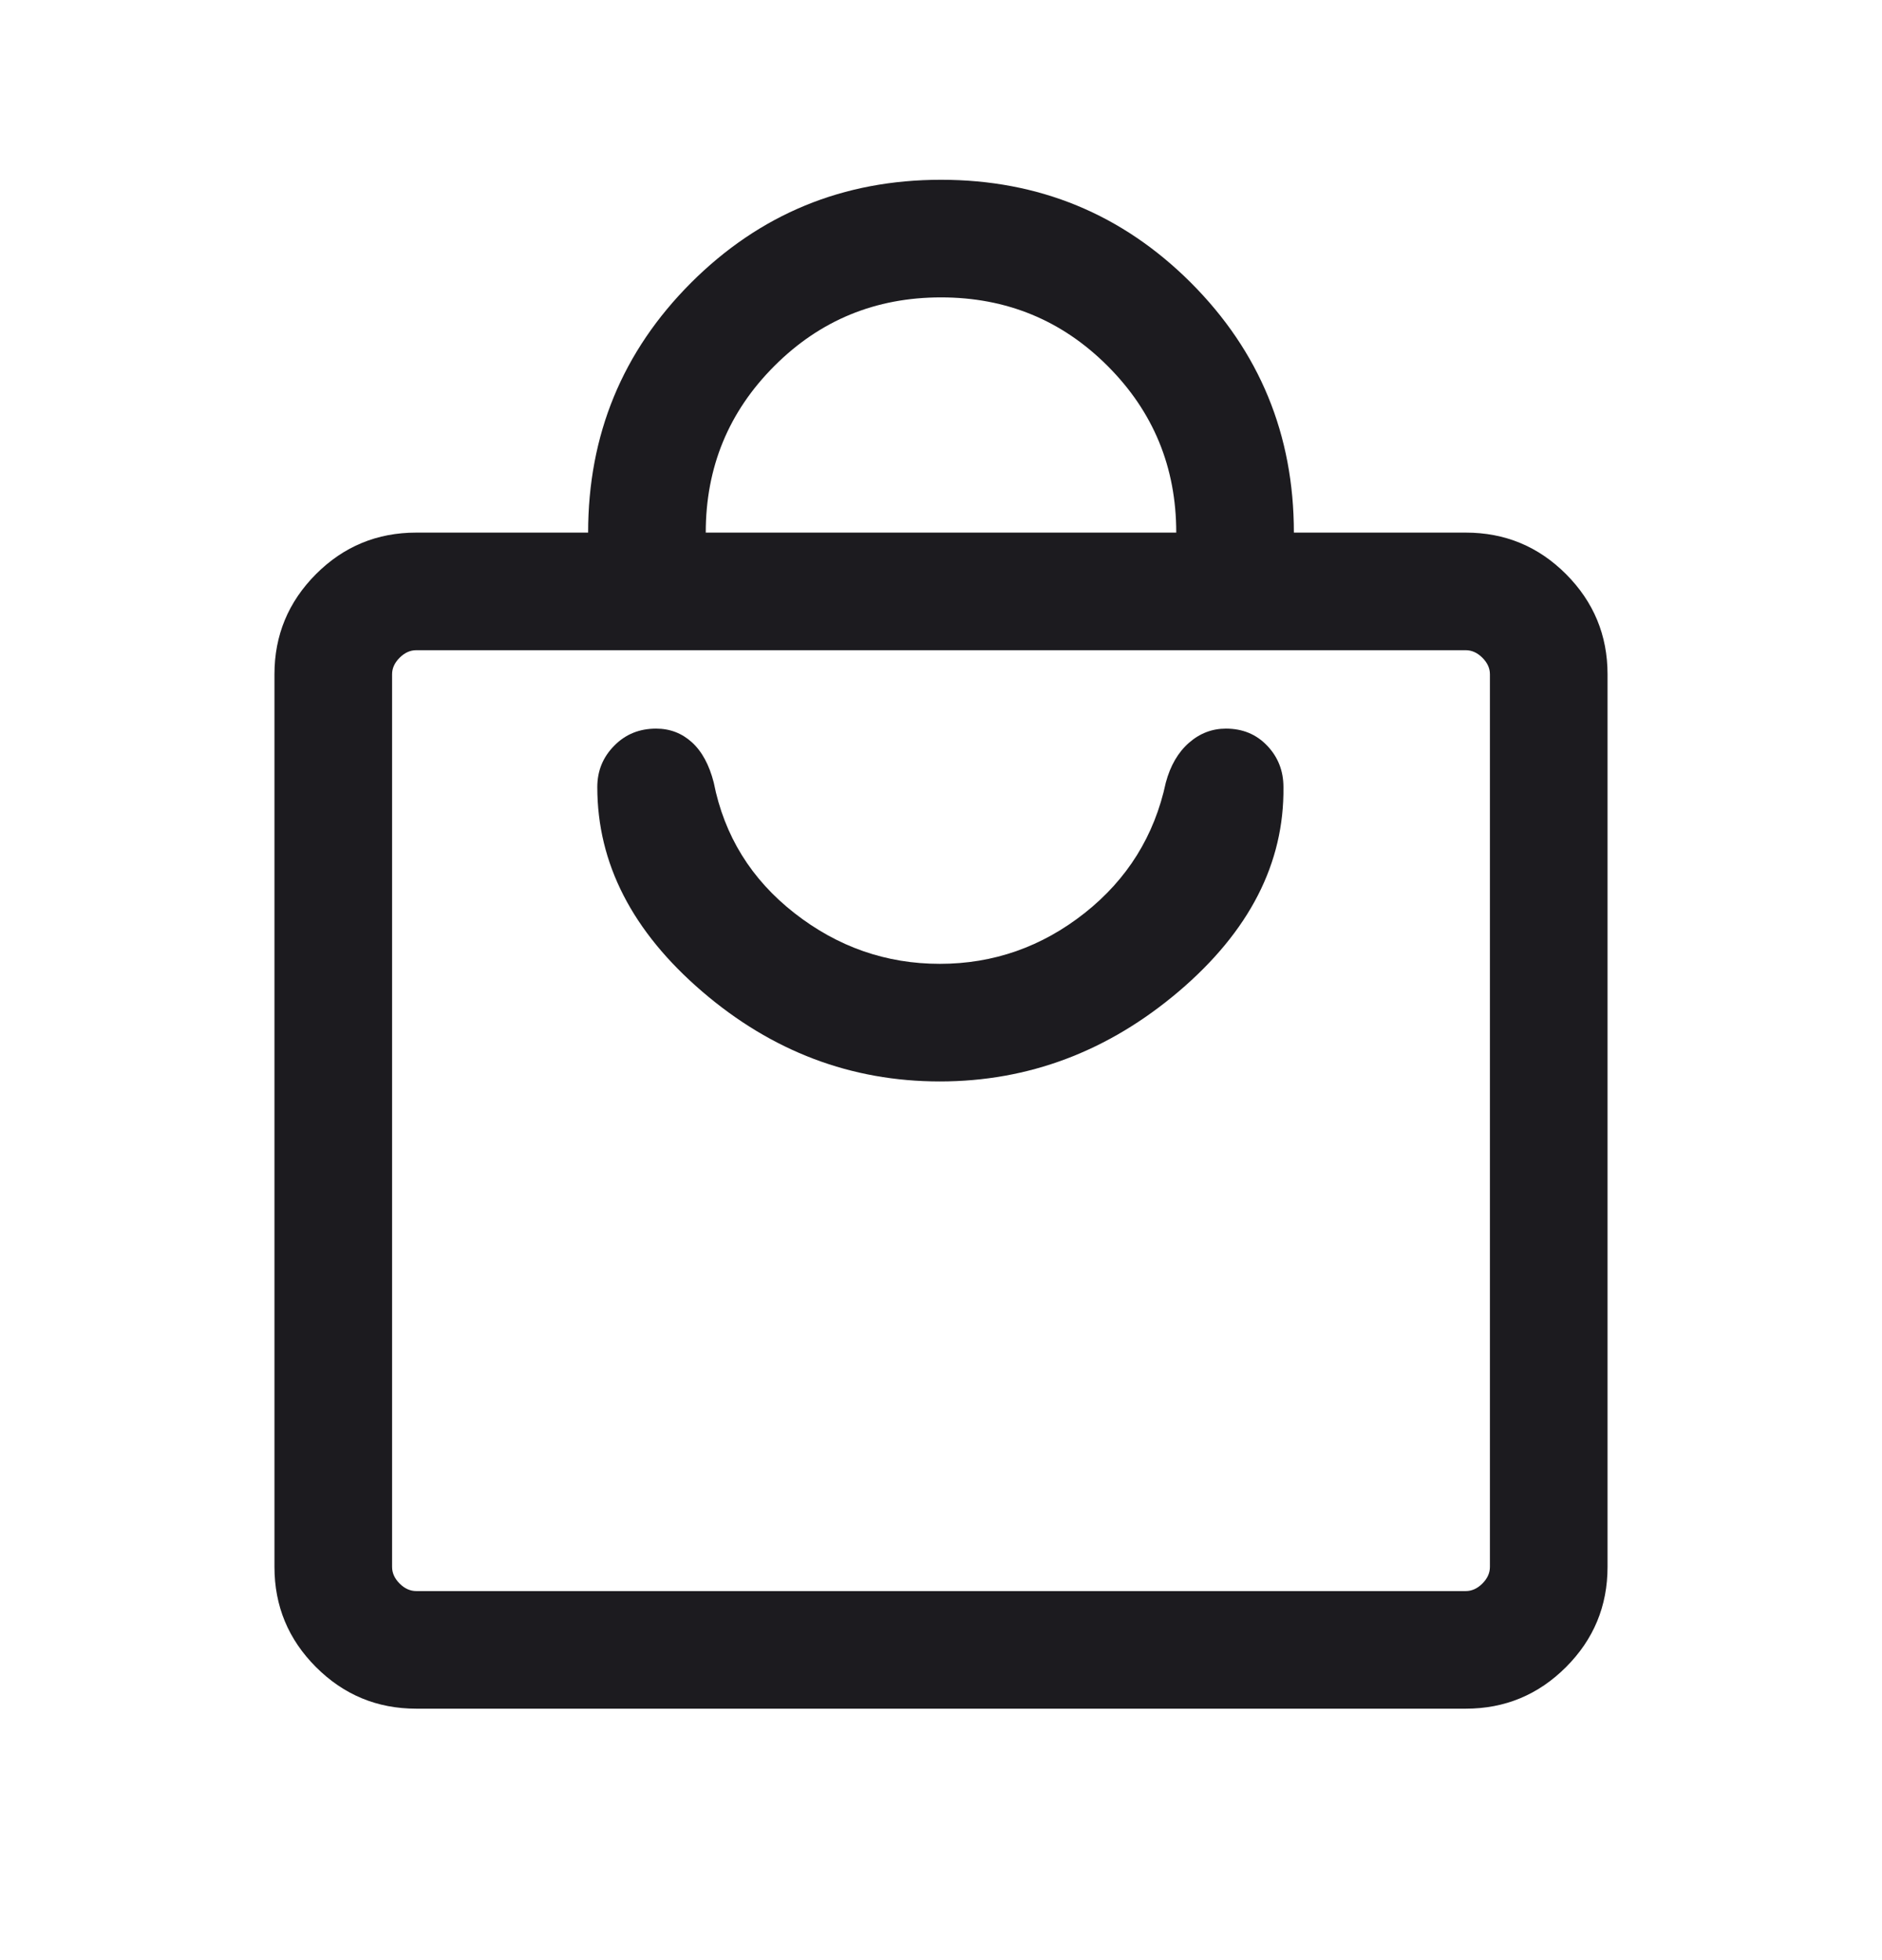 <svg width="24" height="25" viewBox="0 0 24 25" fill="none" xmlns="http://www.w3.org/2000/svg">
<mask id="mask0_4523_18473" style="mask-type:alpha" maskUnits="userSpaceOnUse" x="0" y="0" width="24" height="25">
<rect y="0.293" width="24" height="24" fill="#D9D9D9"/>
</mask>
<g mask="url(#mask0_4523_18473)">
<path d="M5.308 21.793C4.809 21.793 4.383 21.616 4.03 21.263C3.677 20.91 3.5 20.484 3.5 19.985V8.6C3.5 8.102 3.677 7.676 4.03 7.322C4.383 6.969 4.809 6.793 5.308 6.793H7.5C7.5 5.544 7.938 4.482 8.813 3.606C9.689 2.731 10.751 2.293 12 2.293C13.249 2.293 14.311 2.731 15.187 3.606C16.062 4.482 16.5 5.544 16.5 6.793H18.692C19.191 6.793 19.617 6.969 19.97 7.322C20.323 7.676 20.5 8.102 20.5 8.6V19.985C20.5 20.484 20.323 20.91 19.97 21.263C19.617 21.616 19.191 21.793 18.692 21.793H5.308ZM5.308 20.293H18.692C18.769 20.293 18.84 20.261 18.904 20.197C18.968 20.133 19 20.062 19 19.985V8.6C19 8.523 18.968 8.453 18.904 8.389C18.84 8.325 18.769 8.293 18.692 8.293H5.308C5.231 8.293 5.16 8.325 5.096 8.389C5.032 8.453 5 8.523 5 8.6V19.985C5 20.062 5.032 20.133 5.096 20.197C5.16 20.261 5.231 20.293 5.308 20.293ZM9 6.793H15C15 5.959 14.708 5.251 14.125 4.668C13.542 4.084 12.833 3.793 12 3.793C11.167 3.793 10.458 4.084 9.875 4.668C9.292 5.251 9 5.959 9 6.793ZM11.985 13.793C13.115 13.793 14.131 13.41 15.032 12.645C15.932 11.879 16.378 11.011 16.367 10.039C16.367 9.832 16.298 9.656 16.16 9.511C16.021 9.365 15.846 9.293 15.633 9.293C15.457 9.293 15.3 9.353 15.162 9.474C15.023 9.596 14.925 9.765 14.867 9.981C14.722 10.659 14.377 11.214 13.831 11.646C13.285 12.077 12.669 12.293 11.985 12.293C11.3 12.293 10.682 12.077 10.131 11.646C9.579 11.214 9.236 10.659 9.102 9.981C9.044 9.754 8.951 9.583 8.823 9.467C8.695 9.351 8.543 9.293 8.367 9.293C8.154 9.293 7.976 9.365 7.833 9.511C7.689 9.656 7.617 9.832 7.617 10.039C7.617 11.011 8.062 11.879 8.953 12.645C9.843 13.41 10.854 13.793 11.985 13.793Z" fill="#1C1B1F"/>
</g>
</svg>
